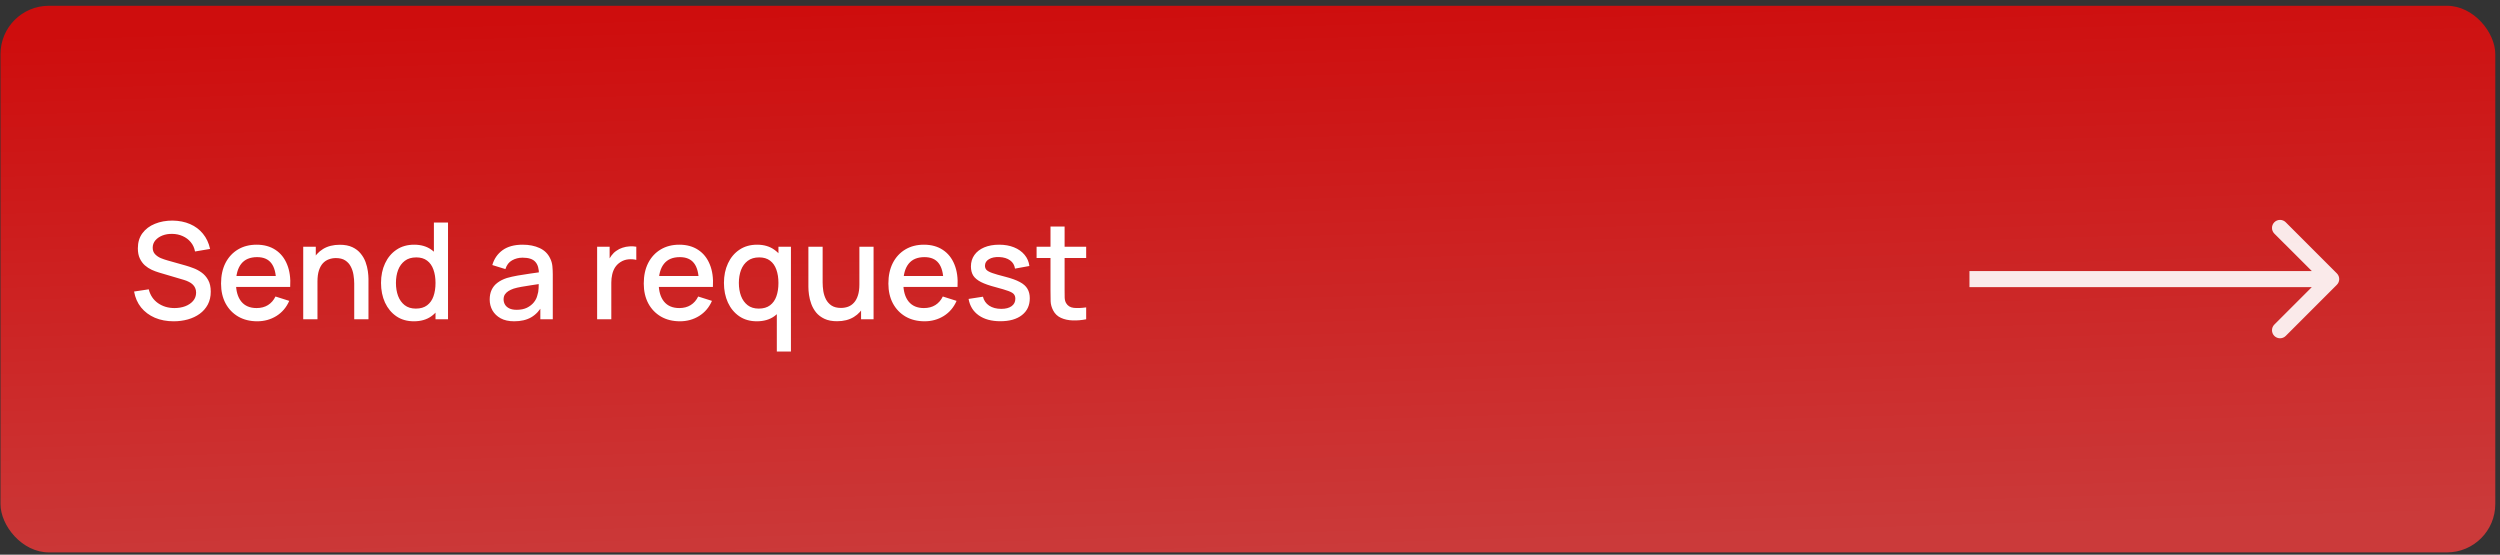 <?xml version="1.0" encoding="UTF-8"?> <svg xmlns="http://www.w3.org/2000/svg" width="311" height="69" viewBox="0 0 311 69" fill="none"><rect x="0" y="0" width="311" height="69" fill="#333333" stroke="none"/><rect x="0.062" y="0.719" width="310.352" height="68" rx="6.016" fill="url(#paint0_linear_142_2929)"></rect><path d="M21.604 39.969C20.74 39.969 19.96 39.822 19.263 39.526C18.572 39.226 18.001 38.799 17.55 38.248C17.104 37.69 16.814 37.03 16.68 36.267L18.503 35.991C18.687 36.726 19.071 37.3 19.656 37.713C20.241 38.119 20.924 38.323 21.704 38.323C22.189 38.323 22.635 38.248 23.042 38.097C23.448 37.941 23.774 37.721 24.02 37.437C24.27 37.147 24.396 36.801 24.396 36.4C24.396 36.183 24.357 35.991 24.279 35.824C24.206 35.656 24.103 35.511 23.969 35.389C23.841 35.261 23.682 35.152 23.493 35.063C23.309 34.968 23.106 34.887 22.883 34.821L19.798 33.909C19.497 33.82 19.191 33.706 18.879 33.567C18.567 33.422 18.28 33.235 18.018 33.007C17.762 32.773 17.553 32.486 17.391 32.146C17.229 31.8 17.149 31.382 17.149 30.892C17.149 30.151 17.338 29.524 17.717 29.011C18.102 28.493 18.62 28.103 19.272 27.841C19.924 27.573 20.654 27.44 21.462 27.44C22.275 27.451 23.003 27.596 23.643 27.874C24.29 28.153 24.825 28.554 25.248 29.078C25.677 29.596 25.973 30.226 26.134 30.967L24.262 31.285C24.178 30.833 24 30.446 23.727 30.123C23.454 29.794 23.12 29.543 22.724 29.37C22.328 29.192 21.899 29.1 21.437 29.095C20.991 29.084 20.581 29.15 20.208 29.295C19.84 29.44 19.545 29.643 19.322 29.905C19.105 30.167 18.996 30.468 18.996 30.808C18.996 31.143 19.093 31.413 19.288 31.619C19.483 31.825 19.723 31.99 20.007 32.112C20.297 32.229 20.584 32.327 20.868 32.405L23.092 33.032C23.37 33.11 23.685 33.216 24.036 33.349C24.393 33.477 24.736 33.659 25.064 33.893C25.399 34.127 25.675 34.439 25.892 34.829C26.109 35.213 26.218 35.698 26.218 36.283C26.218 36.891 26.095 37.426 25.85 37.888C25.605 38.345 25.268 38.73 24.839 39.042C24.415 39.348 23.925 39.579 23.368 39.736C22.81 39.892 22.222 39.969 21.604 39.969ZM32.003 39.969C31.106 39.969 30.317 39.775 29.638 39.384C28.963 38.989 28.437 38.44 28.058 37.738C27.684 37.03 27.498 36.211 27.498 35.28C27.498 34.294 27.682 33.438 28.049 32.714C28.423 31.99 28.941 31.43 29.604 31.034C30.267 30.638 31.039 30.44 31.92 30.44C32.839 30.44 33.622 30.655 34.269 31.084C34.915 31.508 35.397 32.112 35.715 32.898C36.038 33.684 36.166 34.617 36.099 35.698H34.352V35.063C34.341 34.015 34.14 33.241 33.75 32.739C33.366 32.238 32.778 31.987 31.986 31.987C31.112 31.987 30.454 32.263 30.014 32.814C29.574 33.366 29.354 34.163 29.354 35.205C29.354 36.197 29.574 36.966 30.014 37.512C30.454 38.053 31.089 38.323 31.92 38.323C32.466 38.323 32.937 38.2 33.332 37.955C33.733 37.704 34.046 37.348 34.269 36.885L35.982 37.428C35.631 38.236 35.099 38.863 34.386 39.309C33.672 39.749 32.878 39.969 32.003 39.969ZM28.785 35.698V34.336H35.23V35.698H28.785ZM44.066 39.719V35.28C44.066 34.929 44.035 34.57 43.974 34.202C43.918 33.828 43.806 33.483 43.639 33.165C43.478 32.848 43.246 32.591 42.946 32.396C42.65 32.201 42.263 32.104 41.784 32.104C41.471 32.104 41.176 32.157 40.898 32.263C40.619 32.363 40.374 32.527 40.162 32.756C39.956 32.984 39.791 33.285 39.669 33.659C39.552 34.032 39.493 34.486 39.493 35.021L38.407 34.611C38.407 33.792 38.56 33.071 38.866 32.447C39.173 31.817 39.613 31.326 40.187 30.975C40.761 30.624 41.455 30.449 42.268 30.449C42.893 30.449 43.416 30.549 43.84 30.75C44.263 30.95 44.606 31.215 44.868 31.544C45.136 31.867 45.339 32.221 45.478 32.605C45.617 32.99 45.712 33.366 45.762 33.734C45.813 34.102 45.838 34.425 45.838 34.703V39.719H44.066ZM37.721 39.719V30.691H39.284V33.299H39.493V39.719H37.721ZM51.487 39.969C50.645 39.969 49.918 39.761 49.305 39.343C48.697 38.925 48.227 38.356 47.892 37.637C47.563 36.913 47.399 36.099 47.399 35.197C47.399 34.288 47.566 33.477 47.901 32.764C48.235 32.045 48.709 31.48 49.322 31.067C49.94 30.649 50.673 30.44 51.52 30.44C52.373 30.44 53.089 30.649 53.668 31.067C54.253 31.48 54.694 32.045 54.989 32.764C55.29 33.483 55.44 34.294 55.44 35.197C55.44 36.099 55.29 36.91 54.989 37.629C54.688 38.348 54.245 38.919 53.66 39.343C53.075 39.761 52.35 39.969 51.487 39.969ZM51.729 38.39C52.303 38.39 52.771 38.253 53.133 37.98C53.495 37.707 53.76 37.331 53.927 36.852C54.094 36.372 54.178 35.821 54.178 35.197C54.178 34.572 54.092 34.021 53.919 33.542C53.752 33.062 53.49 32.689 53.133 32.422C52.782 32.154 52.334 32.02 51.788 32.02C51.208 32.02 50.731 32.162 50.358 32.447C49.985 32.731 49.706 33.112 49.522 33.592C49.344 34.071 49.255 34.606 49.255 35.197C49.255 35.793 49.344 36.333 49.522 36.818C49.706 37.297 49.979 37.679 50.341 37.963C50.709 38.248 51.172 38.39 51.729 38.39ZM54.178 39.719V33.224H53.977V27.682H55.733V39.719H54.178ZM63.968 39.969C63.299 39.969 62.739 39.847 62.288 39.602C61.836 39.351 61.494 39.022 61.26 38.615C61.031 38.203 60.917 37.752 60.917 37.261C60.917 36.804 60.998 36.403 61.159 36.058C61.321 35.712 61.56 35.419 61.878 35.18C62.196 34.935 62.586 34.737 63.048 34.586C63.45 34.469 63.904 34.366 64.411 34.277C64.918 34.188 65.45 34.104 66.007 34.026C66.57 33.948 67.127 33.87 67.679 33.792L67.044 34.143C67.055 33.436 66.905 32.912 66.593 32.572C66.286 32.226 65.757 32.054 65.004 32.054C64.531 32.054 64.096 32.165 63.7 32.388C63.305 32.605 63.029 32.968 62.873 33.475L61.243 32.973C61.466 32.199 61.889 31.583 62.514 31.126C63.143 30.669 63.979 30.44 65.021 30.44C65.829 30.44 66.531 30.58 67.127 30.858C67.729 31.131 68.17 31.566 68.448 32.162C68.593 32.458 68.682 32.77 68.716 33.099C68.749 33.427 68.766 33.781 68.766 34.16V39.719H67.219V37.654L67.52 37.922C67.147 38.613 66.671 39.128 66.091 39.468C65.517 39.802 64.809 39.969 63.968 39.969ZM64.277 38.54C64.773 38.54 65.199 38.454 65.556 38.281C65.913 38.103 66.2 37.877 66.417 37.604C66.634 37.331 66.776 37.047 66.843 36.751C66.938 36.484 66.991 36.183 67.002 35.849C67.019 35.514 67.027 35.247 67.027 35.046L67.596 35.255C67.044 35.339 66.542 35.414 66.091 35.481C65.64 35.548 65.23 35.614 64.862 35.681C64.5 35.743 64.177 35.818 63.893 35.907C63.653 35.991 63.438 36.091 63.249 36.208C63.065 36.325 62.917 36.467 62.806 36.634C62.7 36.801 62.647 37.005 62.647 37.245C62.647 37.479 62.706 37.696 62.823 37.897C62.94 38.092 63.118 38.248 63.358 38.365C63.597 38.482 63.904 38.54 64.277 38.54ZM74.283 39.719V30.691H75.838V32.881L75.621 32.597C75.732 32.307 75.877 32.042 76.055 31.803C76.234 31.558 76.44 31.357 76.674 31.201C76.902 31.034 77.156 30.906 77.434 30.817C77.719 30.722 78.008 30.666 78.304 30.649C78.599 30.627 78.883 30.641 79.156 30.691V32.33C78.861 32.252 78.532 32.229 78.17 32.263C77.814 32.296 77.485 32.41 77.184 32.605C76.9 32.789 76.674 33.012 76.507 33.274C76.345 33.536 76.228 33.828 76.156 34.152C76.083 34.469 76.047 34.806 76.047 35.163V39.719H74.283ZM84.589 39.969C83.692 39.969 82.903 39.775 82.223 39.384C81.549 38.989 81.022 38.44 80.644 37.738C80.27 37.03 80.084 36.211 80.084 35.28C80.084 34.294 80.267 33.438 80.635 32.714C81.009 31.99 81.527 31.43 82.19 31.034C82.853 30.638 83.625 30.44 84.505 30.44C85.425 30.44 86.208 30.655 86.854 31.084C87.501 31.508 87.983 32.112 88.3 32.898C88.624 33.684 88.752 34.617 88.685 35.698H86.938V35.063C86.927 34.015 86.726 33.241 86.336 32.739C85.951 32.238 85.364 31.987 84.572 31.987C83.697 31.987 83.04 32.263 82.6 32.814C82.159 33.366 81.939 34.163 81.939 35.205C81.939 36.197 82.159 36.966 82.6 37.512C83.04 38.053 83.675 38.323 84.505 38.323C85.052 38.323 85.522 38.2 85.918 37.955C86.319 37.704 86.631 37.348 86.854 36.885L88.568 37.428C88.217 38.236 87.684 38.863 86.971 39.309C86.258 39.749 85.464 39.969 84.589 39.969ZM81.371 35.698V34.336H87.816V35.698H81.371ZM94.146 39.969C93.305 39.969 92.578 39.761 91.965 39.343C91.357 38.925 90.886 38.356 90.552 37.637C90.223 36.913 90.059 36.099 90.059 35.197C90.059 34.288 90.226 33.477 90.56 32.764C90.894 32.045 91.368 31.48 91.981 31.067C92.6 30.649 93.332 30.44 94.18 30.44C95.032 30.44 95.748 30.649 96.328 31.067C96.913 31.48 97.353 32.045 97.648 32.764C97.949 33.483 98.1 34.294 98.1 35.197C98.1 36.099 97.949 36.91 97.648 37.629C97.348 38.348 96.905 38.919 96.319 39.343C95.734 39.761 95.01 39.969 94.146 39.969ZM94.388 38.39C94.963 38.39 95.431 38.253 95.793 37.98C96.155 37.707 96.42 37.331 96.587 36.852C96.754 36.372 96.838 35.821 96.838 35.197C96.838 34.572 96.751 34.021 96.579 33.542C96.411 33.062 96.15 32.689 95.793 32.422C95.442 32.154 94.993 32.02 94.447 32.02C93.868 32.02 93.391 32.162 93.018 32.447C92.644 32.731 92.366 33.112 92.182 33.592C92.004 34.071 91.914 34.606 91.914 35.197C91.914 35.793 92.004 36.333 92.182 36.818C92.366 37.297 92.639 37.679 93.001 37.963C93.369 38.248 93.831 38.39 94.388 38.39ZM96.637 43.731V37.186H96.838V30.691H98.392V43.731H96.637ZM104.133 39.961C103.509 39.961 102.985 39.861 102.562 39.66C102.138 39.46 101.793 39.198 101.525 38.874C101.263 38.546 101.063 38.189 100.923 37.805C100.784 37.42 100.689 37.044 100.639 36.676C100.589 36.308 100.564 35.985 100.564 35.706V30.691H102.336V35.13C102.336 35.481 102.364 35.843 102.42 36.216C102.481 36.584 102.592 36.927 102.754 37.245C102.921 37.562 103.152 37.819 103.448 38.014C103.749 38.209 104.139 38.306 104.618 38.306C104.93 38.306 105.225 38.256 105.504 38.156C105.783 38.05 106.025 37.883 106.231 37.654C106.443 37.426 106.607 37.125 106.725 36.751C106.847 36.378 106.908 35.924 106.908 35.389L107.995 35.798C107.995 36.618 107.842 37.342 107.535 37.972C107.229 38.596 106.789 39.084 106.215 39.434C105.641 39.786 104.947 39.961 104.133 39.961ZM107.117 39.719V37.111H106.908V30.691H108.672V39.719H107.117ZM115.02 39.969C114.123 39.969 113.335 39.775 112.655 39.384C111.981 38.989 111.454 38.44 111.075 37.738C110.702 37.03 110.515 36.211 110.515 35.28C110.515 34.294 110.699 33.438 111.067 32.714C111.44 31.99 111.958 31.43 112.621 31.034C113.285 30.638 114.056 30.44 114.937 30.44C115.856 30.44 116.639 30.655 117.286 31.084C117.932 31.508 118.414 32.112 118.732 32.898C119.055 33.684 119.183 34.617 119.116 35.698H117.369V35.063C117.358 34.015 117.158 33.241 116.767 32.739C116.383 32.238 115.795 31.987 115.004 31.987C114.129 31.987 113.471 32.263 113.031 32.814C112.591 33.366 112.371 34.163 112.371 35.205C112.371 36.197 112.591 36.966 113.031 37.512C113.471 38.053 114.107 38.323 114.937 38.323C115.483 38.323 115.954 38.2 116.349 37.955C116.751 37.704 117.063 37.348 117.286 36.885L118.999 37.428C118.648 38.236 118.116 38.863 117.403 39.309C116.689 39.749 115.895 39.969 115.02 39.969ZM111.802 35.698V34.336H118.247V35.698H111.802ZM124.444 39.961C123.346 39.961 122.452 39.719 121.761 39.234C121.07 38.749 120.646 38.066 120.49 37.186L122.279 36.91C122.39 37.378 122.647 37.749 123.048 38.022C123.455 38.289 123.959 38.423 124.561 38.423C125.107 38.423 125.533 38.312 125.84 38.089C126.152 37.866 126.308 37.559 126.308 37.169C126.308 36.941 126.252 36.757 126.141 36.618C126.035 36.473 125.809 36.336 125.464 36.208C125.118 36.08 124.592 35.921 123.884 35.732C123.109 35.531 122.493 35.316 122.037 35.088C121.585 34.854 121.262 34.584 121.067 34.277C120.877 33.965 120.783 33.589 120.783 33.149C120.783 32.603 120.928 32.126 121.217 31.719C121.507 31.312 121.914 30.998 122.438 30.775C122.967 30.552 123.586 30.44 124.293 30.44C124.984 30.44 125.6 30.549 126.141 30.766C126.681 30.984 127.119 31.293 127.453 31.694C127.787 32.09 127.988 32.555 128.055 33.09L126.266 33.416C126.205 32.981 126.001 32.639 125.656 32.388C125.31 32.137 124.862 32.001 124.31 31.978C123.781 31.956 123.352 32.045 123.023 32.246C122.694 32.441 122.53 32.711 122.53 33.057C122.53 33.257 122.591 33.427 122.714 33.567C122.842 33.706 123.087 33.84 123.449 33.968C123.811 34.096 124.346 34.249 125.054 34.428C125.812 34.623 126.414 34.84 126.86 35.08C127.305 35.314 127.623 35.595 127.812 35.924C128.008 36.247 128.105 36.64 128.105 37.102C128.105 37.994 127.779 38.693 127.127 39.2C126.481 39.708 125.586 39.961 124.444 39.961ZM135.12 39.719C134.552 39.83 133.995 39.878 133.449 39.861C132.902 39.844 132.415 39.738 131.986 39.543C131.557 39.348 131.233 39.042 131.016 38.624C130.821 38.25 130.715 37.871 130.699 37.487C130.687 37.097 130.682 36.657 130.682 36.166V28.183H132.437V36.083C132.437 36.445 132.44 36.76 132.446 37.027C132.457 37.295 132.515 37.52 132.621 37.704C132.822 38.05 133.139 38.248 133.574 38.298C134.014 38.342 134.53 38.323 135.12 38.239V39.719ZM128.952 32.096V30.691H135.12V32.096H128.952Z" fill="white"></path><path d="M290.707 35.426C291.098 35.035 291.098 34.402 290.707 34.012L284.343 27.648C283.953 27.257 283.319 27.257 282.929 27.648C282.538 28.038 282.538 28.671 282.929 29.062L288.586 34.719L282.929 40.376C282.538 40.766 282.538 41.399 282.929 41.79C283.319 42.18 283.953 42.18 284.343 41.79L290.707 35.426ZM245 34.719V35.719L290 35.719V34.719V33.719L245 33.719V34.719Z" fill="white" fill-opacity="0.9"></path><defs><linearGradient id="paint0_linear_142_2929" x1="76.817" y1="2.017" x2="78.918" y2="71.043" gradientUnits="userSpaceOnUse"><stop stop-color="#CE0D0D"></stop><stop offset="1" stop-color="#CB3A3A"></stop></linearGradient></defs></svg> 